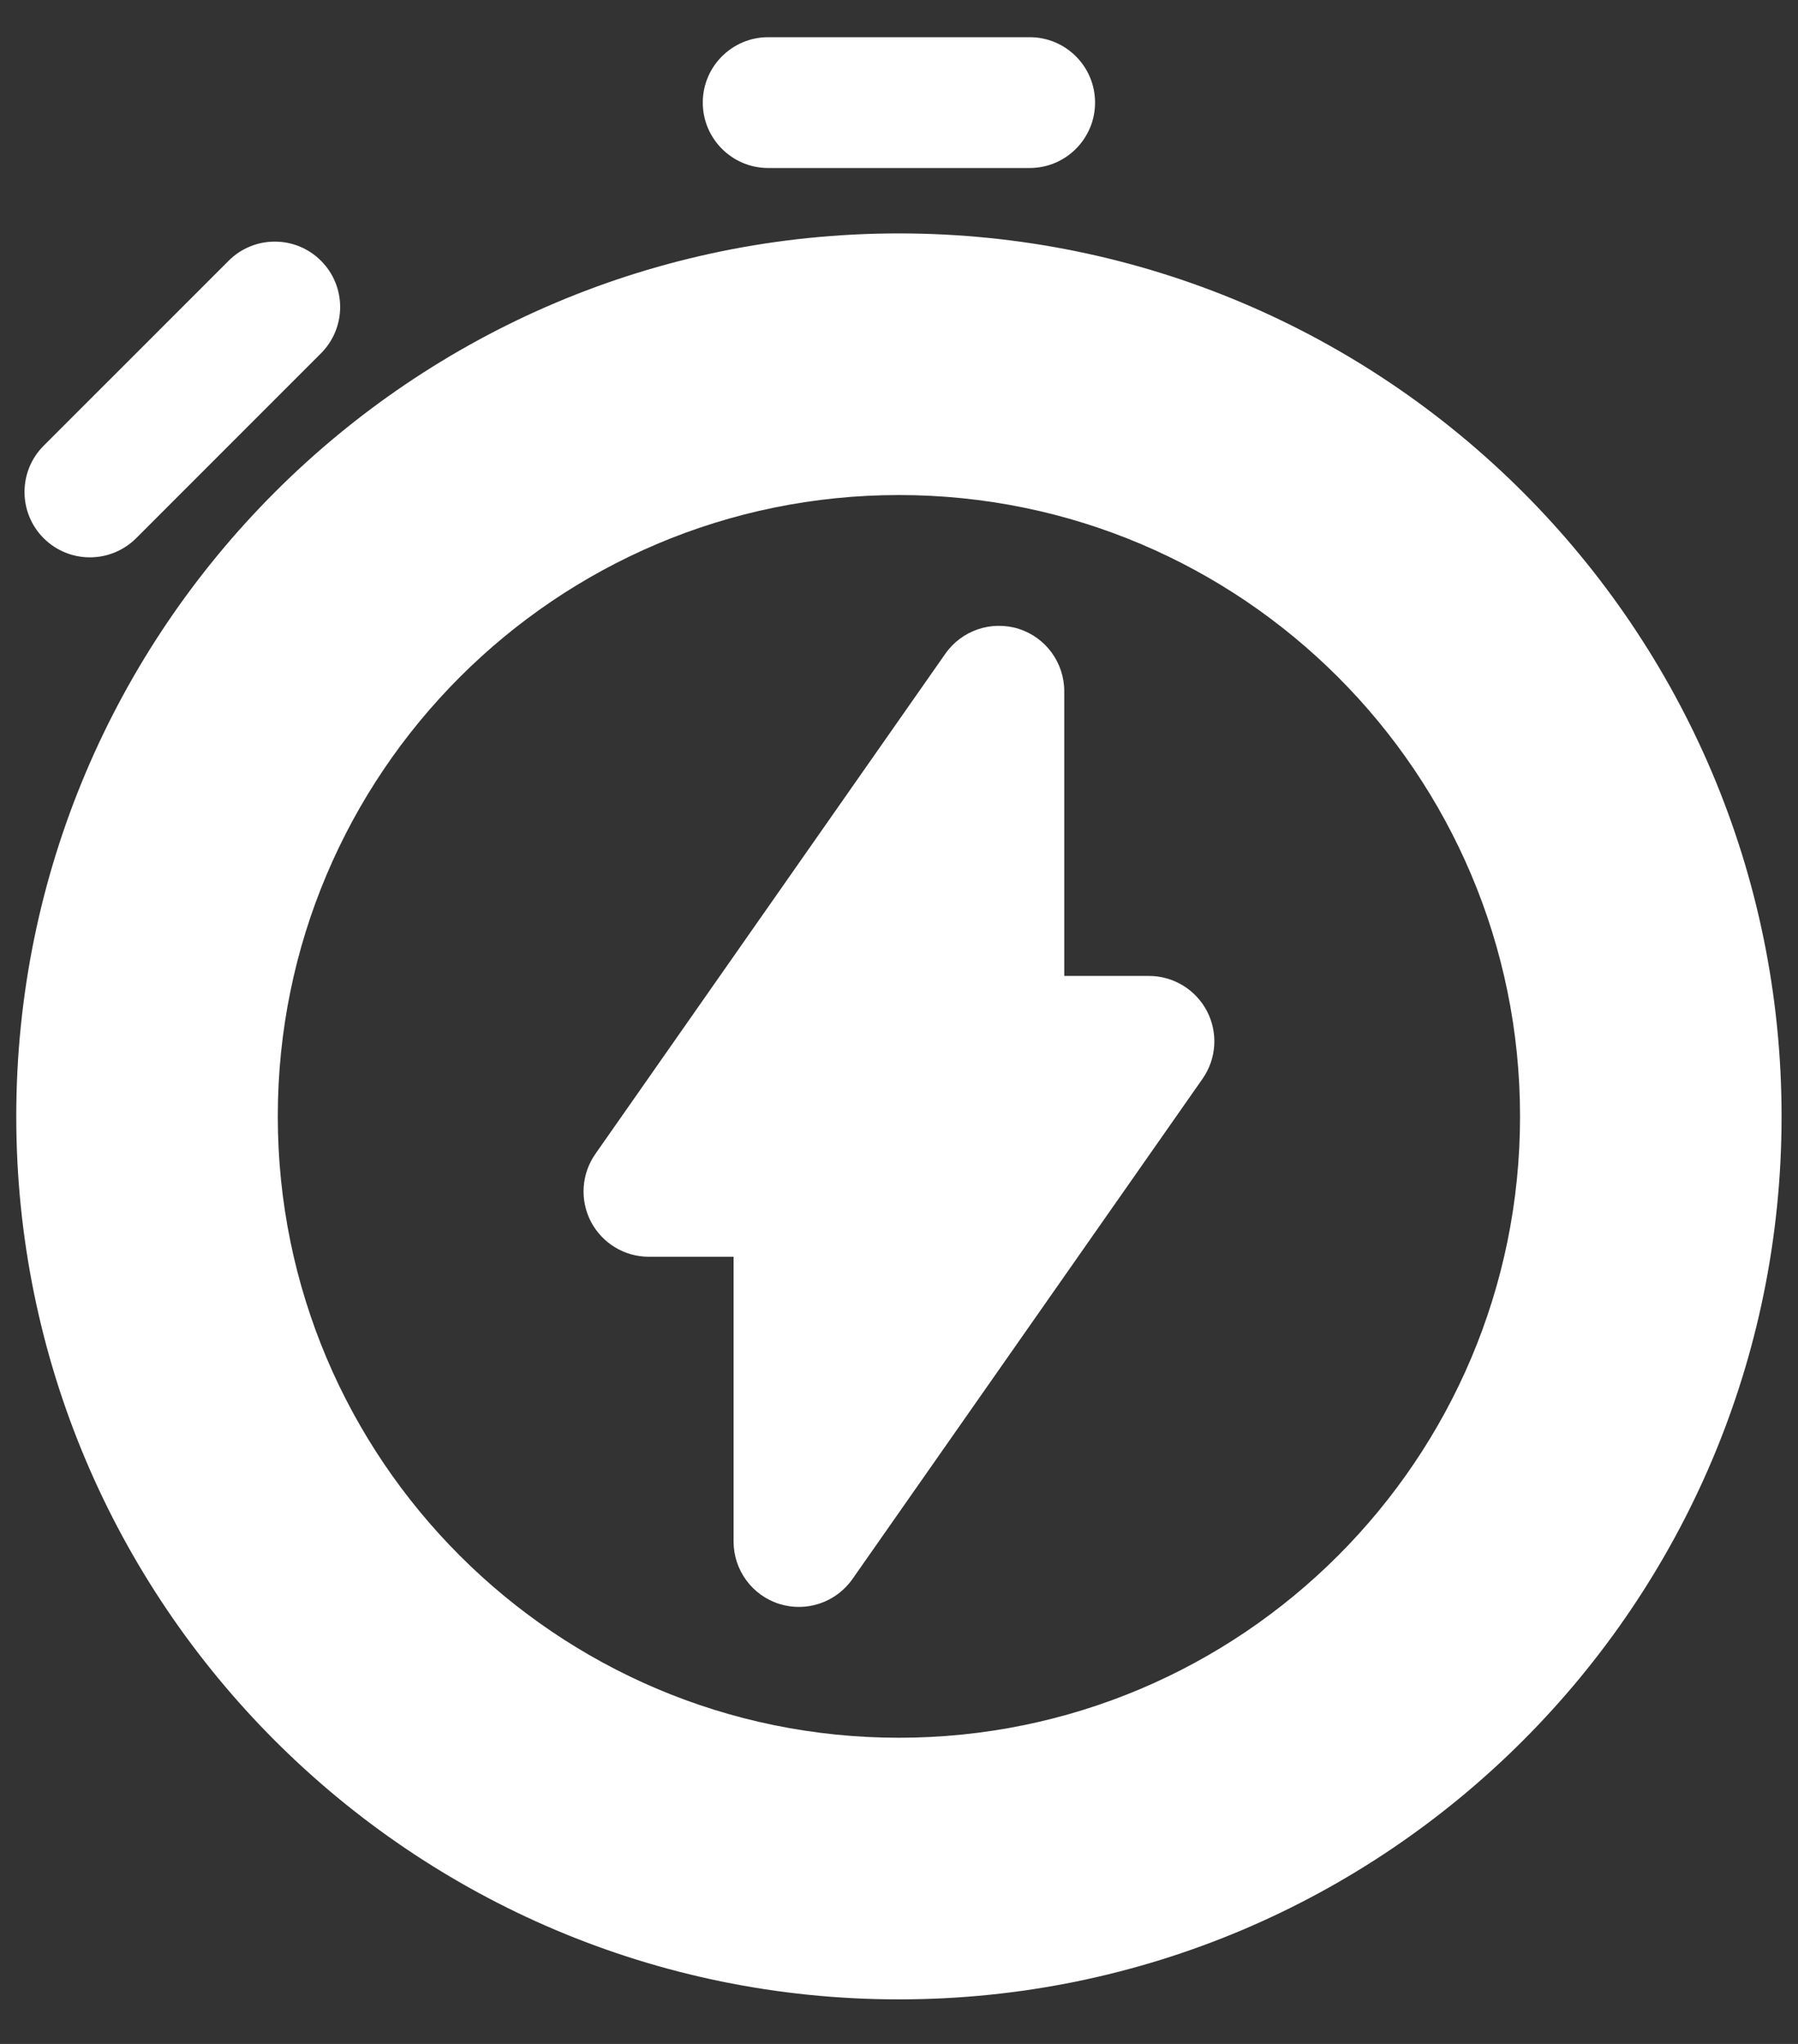 <svg width="22" height="25" viewBox="0 0 22 25" fill="none" xmlns="http://www.w3.org/2000/svg">
<rect x="0" y="0" width="22" height="25" fill="#333333" stroke="none"/>
<path fill-rule="evenodd" clip-rule="evenodd" d="M10.999 2.855C5.038 2.855 0.199 7.694 0.199 13.655C0.199 19.615 5.038 24.455 10.999 24.455C16.96 24.455 21.799 19.615 21.799 13.655C21.799 7.694 16.96 2.855 10.999 2.855ZM10.999 6.055C15.194 6.055 18.599 9.46 18.599 13.655C18.599 17.849 15.194 21.255 10.999 21.255C6.805 21.255 3.399 17.849 3.399 13.655C3.399 9.46 6.805 6.055 10.999 6.055ZM13.022 8.455C13.022 8.106 12.796 7.796 12.463 7.691C12.13 7.587 11.767 7.71 11.567 7.996L7.285 14.114C7.114 14.358 7.093 14.677 7.23 14.942C7.369 15.207 7.642 15.372 7.94 15.372H8.976V18.855C8.976 19.203 9.202 19.513 9.535 19.618C9.868 19.723 10.231 19.599 10.431 19.313L14.714 13.195C14.885 12.951 14.906 12.632 14.768 12.367C14.63 12.103 14.356 11.937 14.058 11.937H13.022V8.455ZM1.666 6.583L3.928 4.321C4.24 4.008 4.24 3.502 3.928 3.19C3.616 2.877 3.109 2.877 2.797 3.19L0.534 5.452C0.222 5.764 0.222 6.271 0.534 6.583C0.846 6.895 1.353 6.895 1.666 6.583ZM9.399 2.055H12.599C13.041 2.055 13.399 1.696 13.399 1.255C13.399 0.813 13.041 0.455 12.599 0.455H9.399C8.958 0.455 8.599 0.813 8.599 1.255C8.599 1.696 8.958 2.055 9.399 2.055Z" fill="white"/>
</svg>

